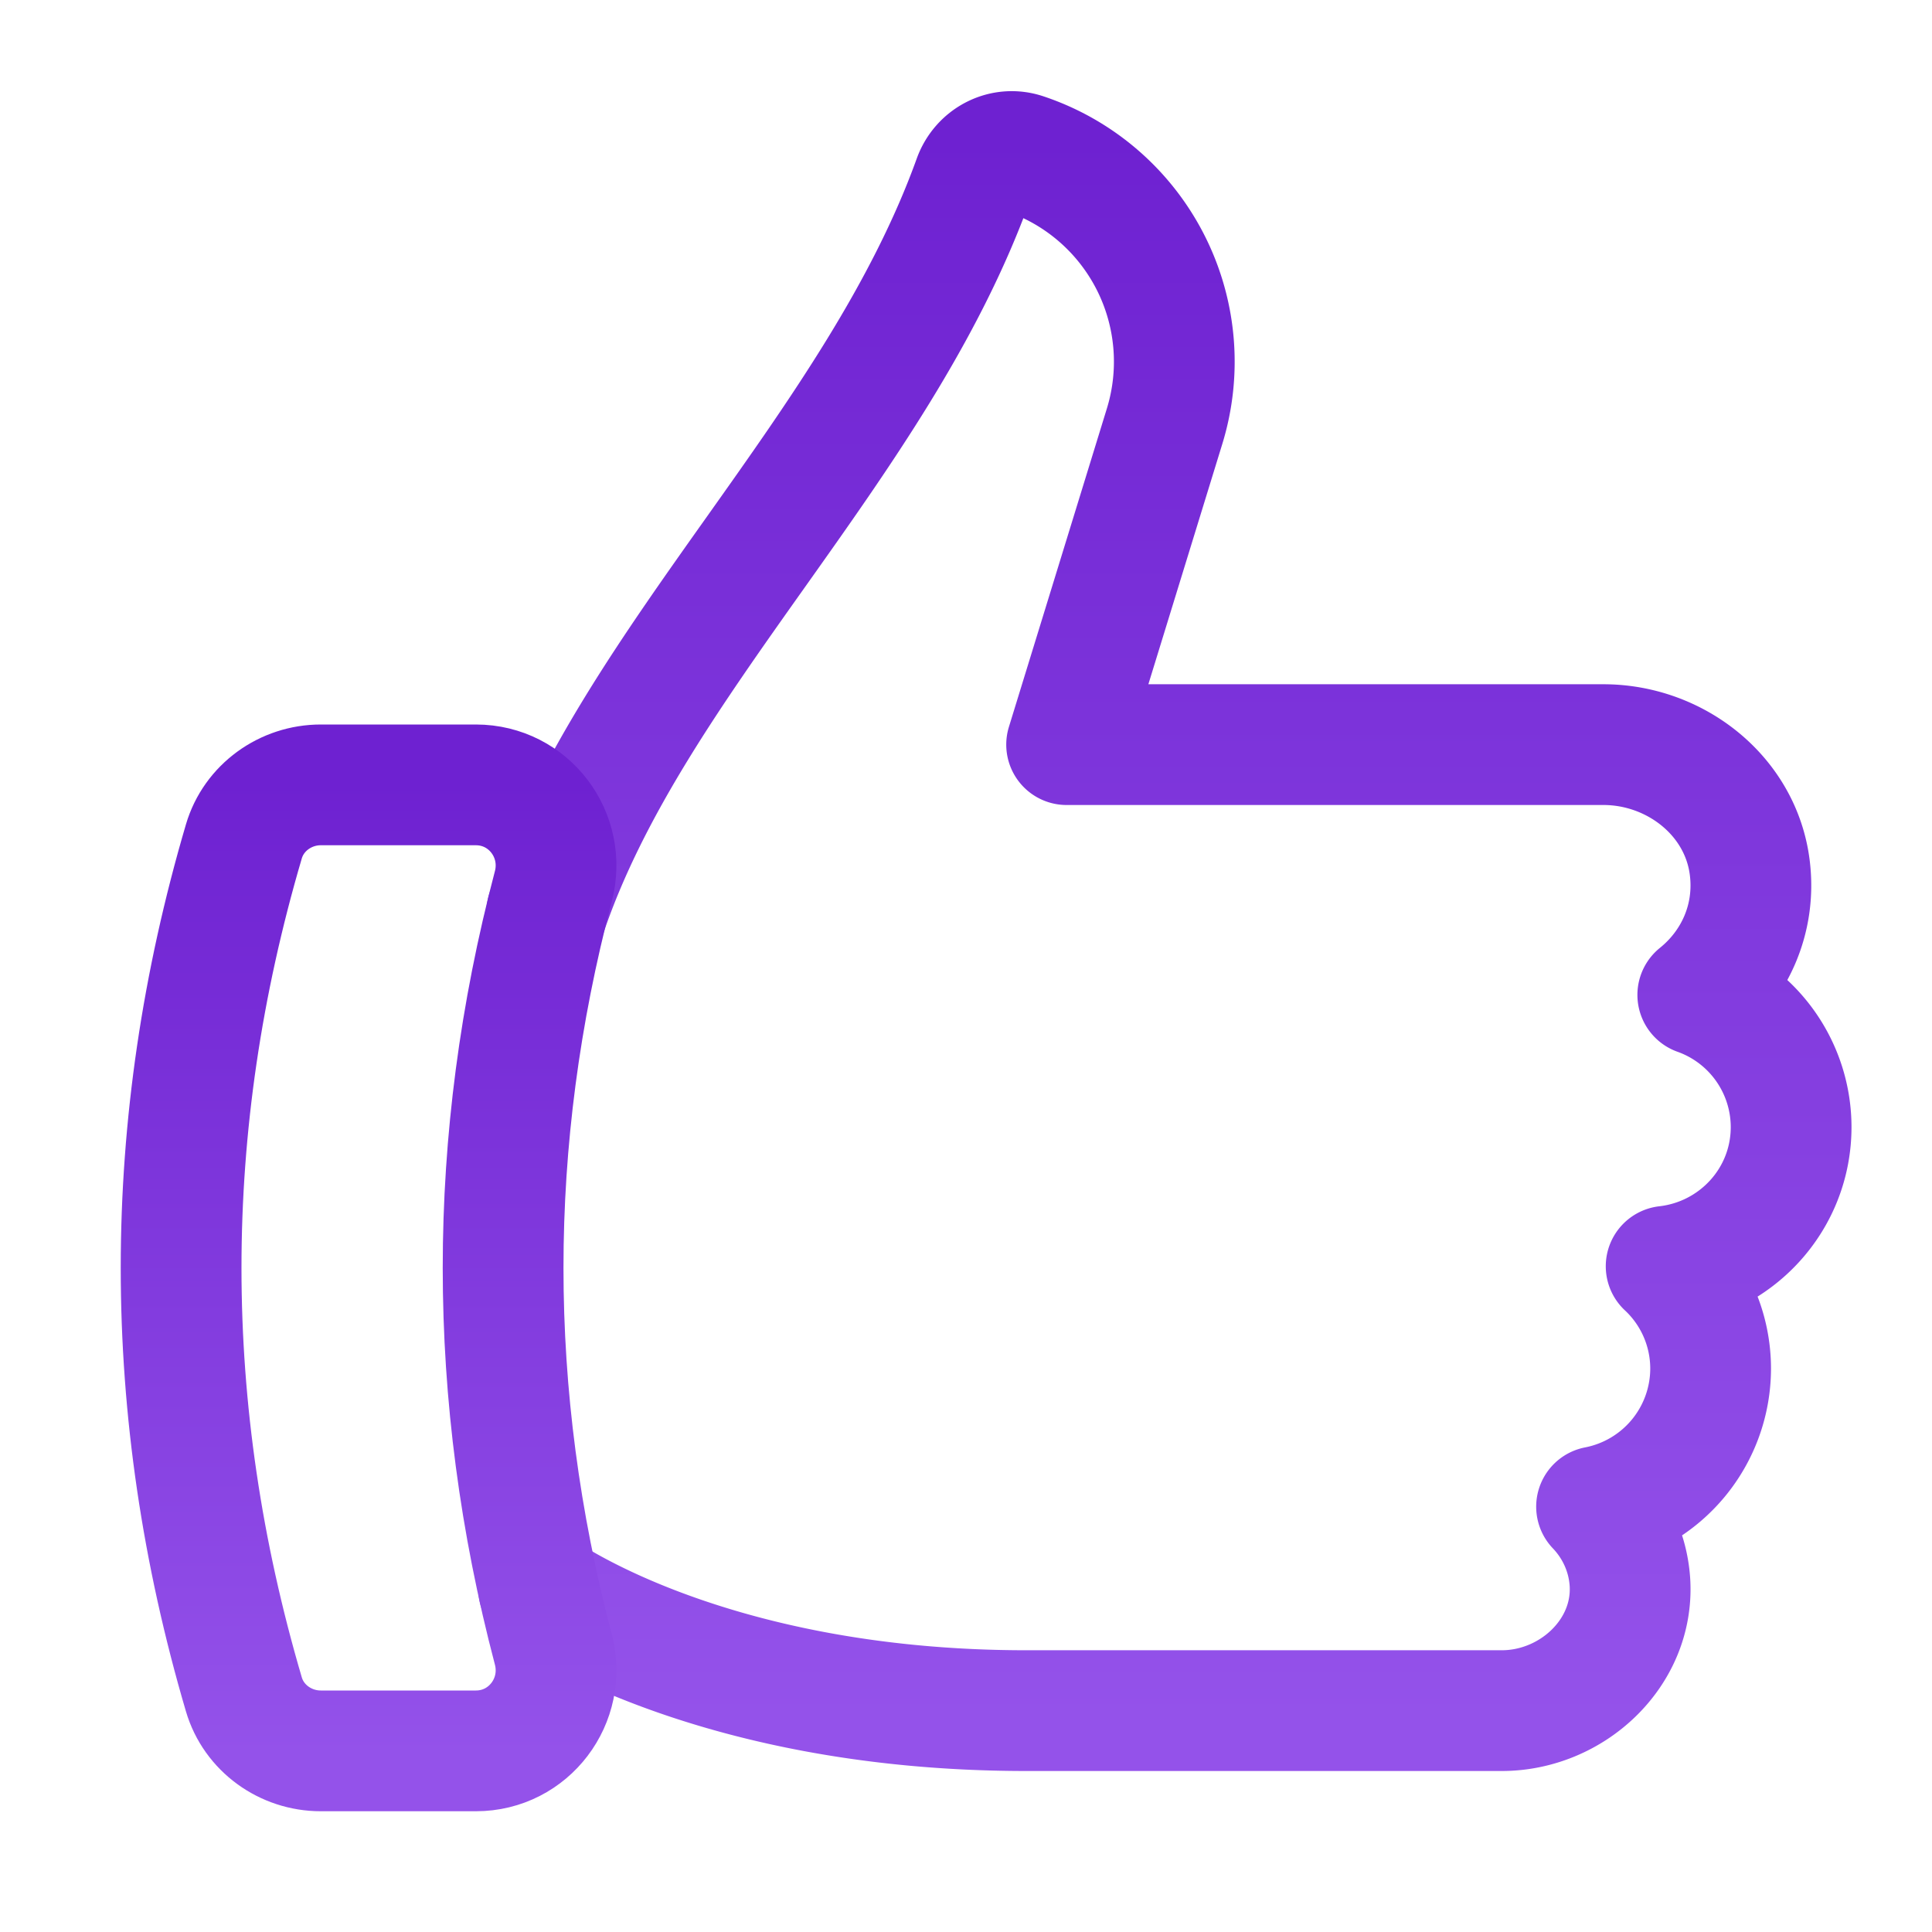<svg xmlns="http://www.w3.org/2000/svg" width="48" height="48"><defs><linearGradient id="gradient-purple" x1="0%" x2="0%" y1="0%" y2="100%"><stop offset="0%" stop-color="#6E21D1"></stop><stop offset="100%" stop-color="#9452EA"></stop></linearGradient></defs><g fill="none" stroke="url(#gradient-purple)" stroke-linecap="round" stroke-linejoin="round" stroke-width="3" class="nc-icon-wrapper" transform="translate(.5 .5)"><path d="M13.085 22.162c2.147-6.283 8.204-11.555 10.602-18.213.187-.52.738-.808 1.262-.633a5.45 5.45 0 0 1 3.485 6.773L26 18h13.335c1.79 0 3.41 1.271 3.636 3.046.165 1.289-.385 2.444-1.29 3.172A3.49 3.49 0 0 1 44 27.5c0 1.797-1.36 3.261-3.105 3.46A3.48 3.48 0 0 1 42 33.5a3.5 3.5 0 0 1-2.834 3.433c.476.499.785 1.158.83 1.89C40.097 40.567 38.557 42 36.81 42h-11.81c-8 0-12.118-3.025-12.118-3.025" data-cap="butt"></path><path d="M7.47 19h3.853c1.317 0 2.259 1.249 1.924 2.523q-2.495 9.477 0 18.954c.335 1.274-.606 2.523-1.924 2.523H7.47c-.875 0-1.664-.564-1.911-1.403q-3.119-10.596 0-21.193C5.806 19.565 6.595 19 7.47 19" data-color="color-2"></path></g></svg>